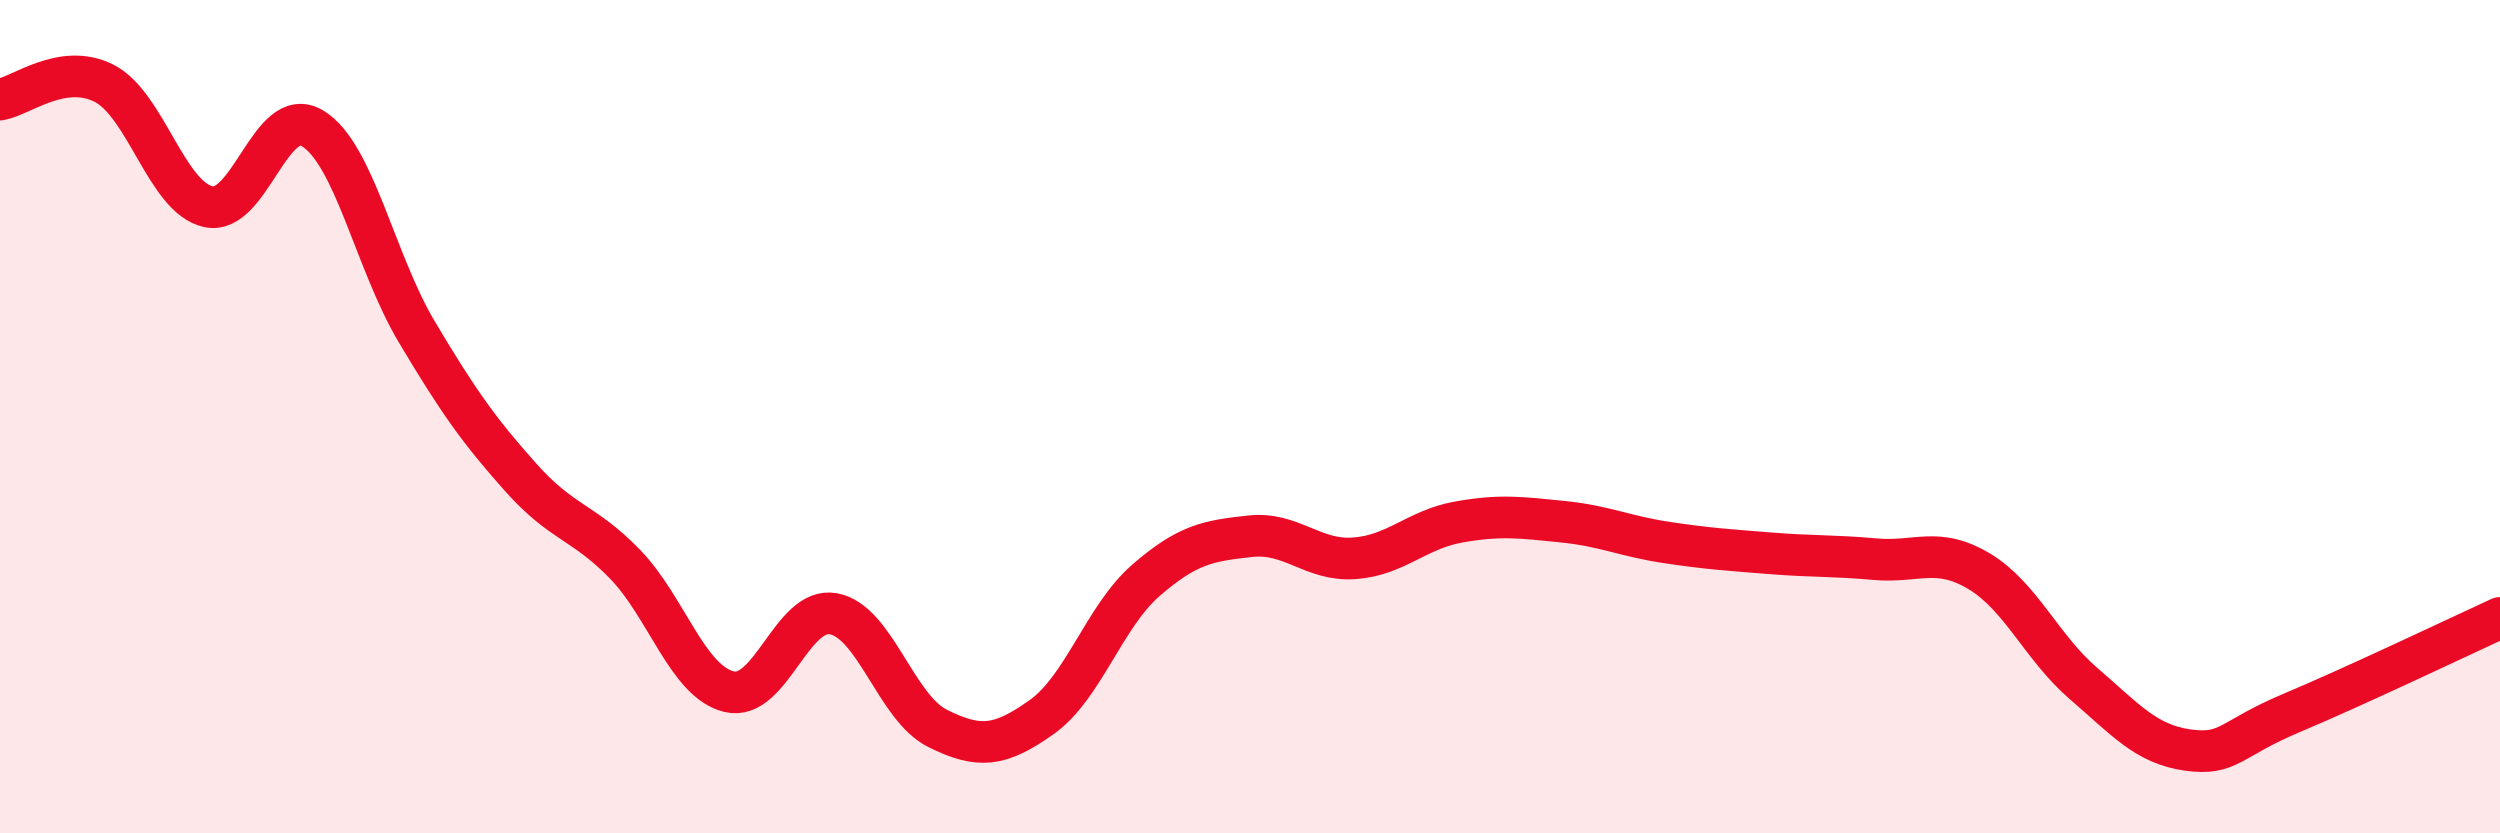 
    <svg width="60" height="20" viewBox="0 0 60 20" xmlns="http://www.w3.org/2000/svg">
      <path
        d="M 0,2.39 C 0.5,2.31 1.5,1.49 2.5,2 C 3.5,2.51 4,4.74 5,4.96 C 6,5.18 6.5,2.48 7.5,3.08 C 8.5,3.68 9,6.28 10,7.96 C 11,9.64 11.5,10.34 12.5,11.46 C 13.5,12.58 14,12.51 15,13.54 C 16,14.57 16.5,16.36 17.5,16.6 C 18.5,16.84 19,14.55 20,14.73 C 21,14.91 21.5,16.98 22.5,17.48 C 23.5,17.98 24,17.92 25,17.21 C 26,16.5 26.5,14.8 27.5,13.93 C 28.5,13.06 29,12.98 30,12.87 C 31,12.76 31.5,13.47 32.5,13.4 C 33.5,13.33 34,12.71 35,12.53 C 36,12.35 36.5,12.42 37.5,12.52 C 38.5,12.62 39,12.87 40,13.02 C 41,13.17 41.5,13.2 42.5,13.28 C 43.5,13.36 44,13.33 45,13.42 C 46,13.51 46.5,13.11 47.5,13.71 C 48.5,14.31 49,15.54 50,16.4 C 51,17.26 51.5,17.86 52.5,18 C 53.5,18.14 53.5,17.74 55,17.11 C 56.5,16.48 59,15.29 60,14.83L60 20L0 20Z"
        fill="#EB0A25"
        opacity="0.1"
        stroke-linecap="round"
        stroke-linejoin="round"
      />
      <path
        d="M 0,2.39 C 0.5,2.31 1.5,1.49 2.5,2 C 3.5,2.51 4,4.74 5,4.96 C 6,5.18 6.5,2.48 7.5,3.08 C 8.5,3.68 9,6.28 10,7.96 C 11,9.64 11.5,10.34 12.5,11.46 C 13.5,12.58 14,12.51 15,13.54 C 16,14.57 16.5,16.36 17.5,16.6 C 18.5,16.84 19,14.55 20,14.73 C 21,14.91 21.5,16.98 22.5,17.48 C 23.5,17.98 24,17.92 25,17.21 C 26,16.5 26.5,14.8 27.5,13.93 C 28.5,13.06 29,12.98 30,12.87 C 31,12.76 31.5,13.47 32.5,13.4 C 33.5,13.33 34,12.71 35,12.53 C 36,12.35 36.5,12.42 37.5,12.52 C 38.5,12.62 39,12.87 40,13.02 C 41,13.17 41.5,13.2 42.5,13.28 C 43.5,13.36 44,13.33 45,13.42 C 46,13.51 46.5,13.11 47.5,13.71 C 48.5,14.31 49,15.54 50,16.4 C 51,17.26 51.5,17.86 52.5,18 C 53.5,18.14 53.5,17.74 55,17.11 C 56.5,16.48 59,15.29 60,14.83"
        stroke="#EB0A25"
        stroke-width="1"
        fill="none"
        stroke-linecap="round"
        stroke-linejoin="round"
      />
    </svg>
  